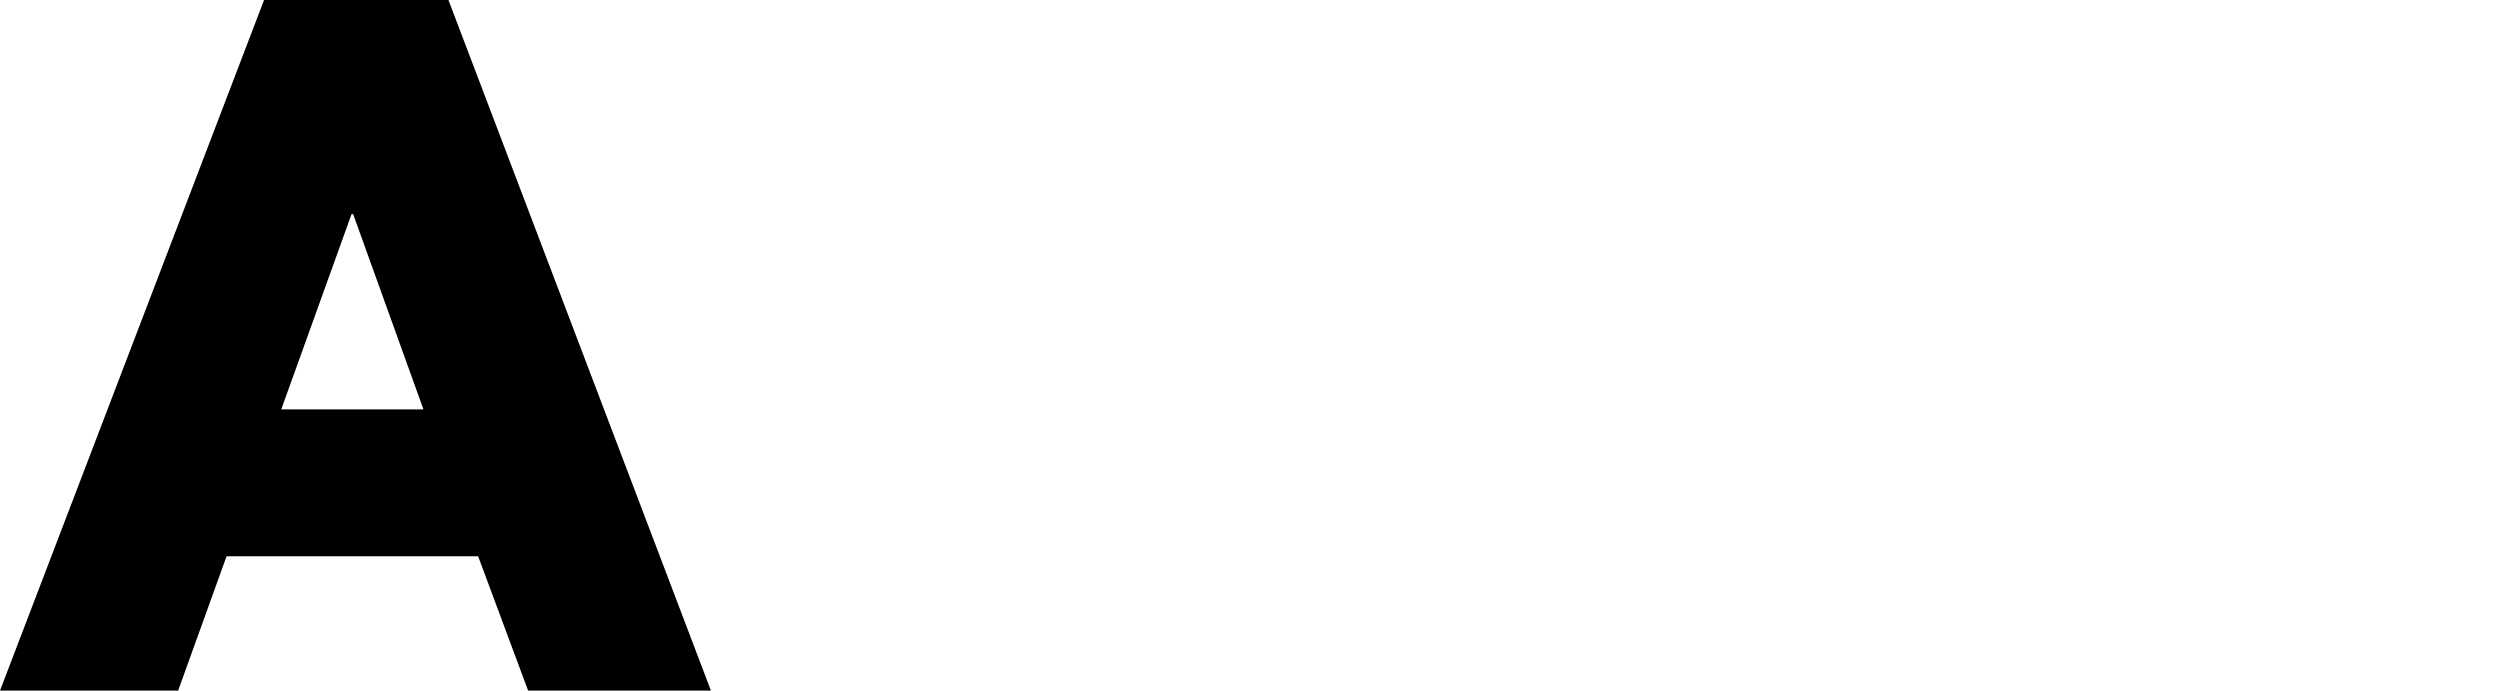 <?xml version="1.0" encoding="UTF-8"?>
<svg id="Layer_1" data-name="Layer 1" xmlns="http://www.w3.org/2000/svg" version="1.1" viewBox="0 0 160 44.2">
  <defs>
    <style>
      .cls-1 {
        fill: #000;
        fill-rule: evenodd;
        stroke-width: 0px;
      }
    </style>
  </defs>
  <path id="A_-_character_-_calibre_bold.svg" data-name="A - character - calibre bold.svg" class="cls-1" d="M16.9,0L0,44.2h11.4l3.1-8.6h16.1l3.2,8.6h11.7L28.7,0h-11.8ZM22.6,13.7l4.5,12.5h-9.1l4.5-12.5h.1Z"/>
</svg>